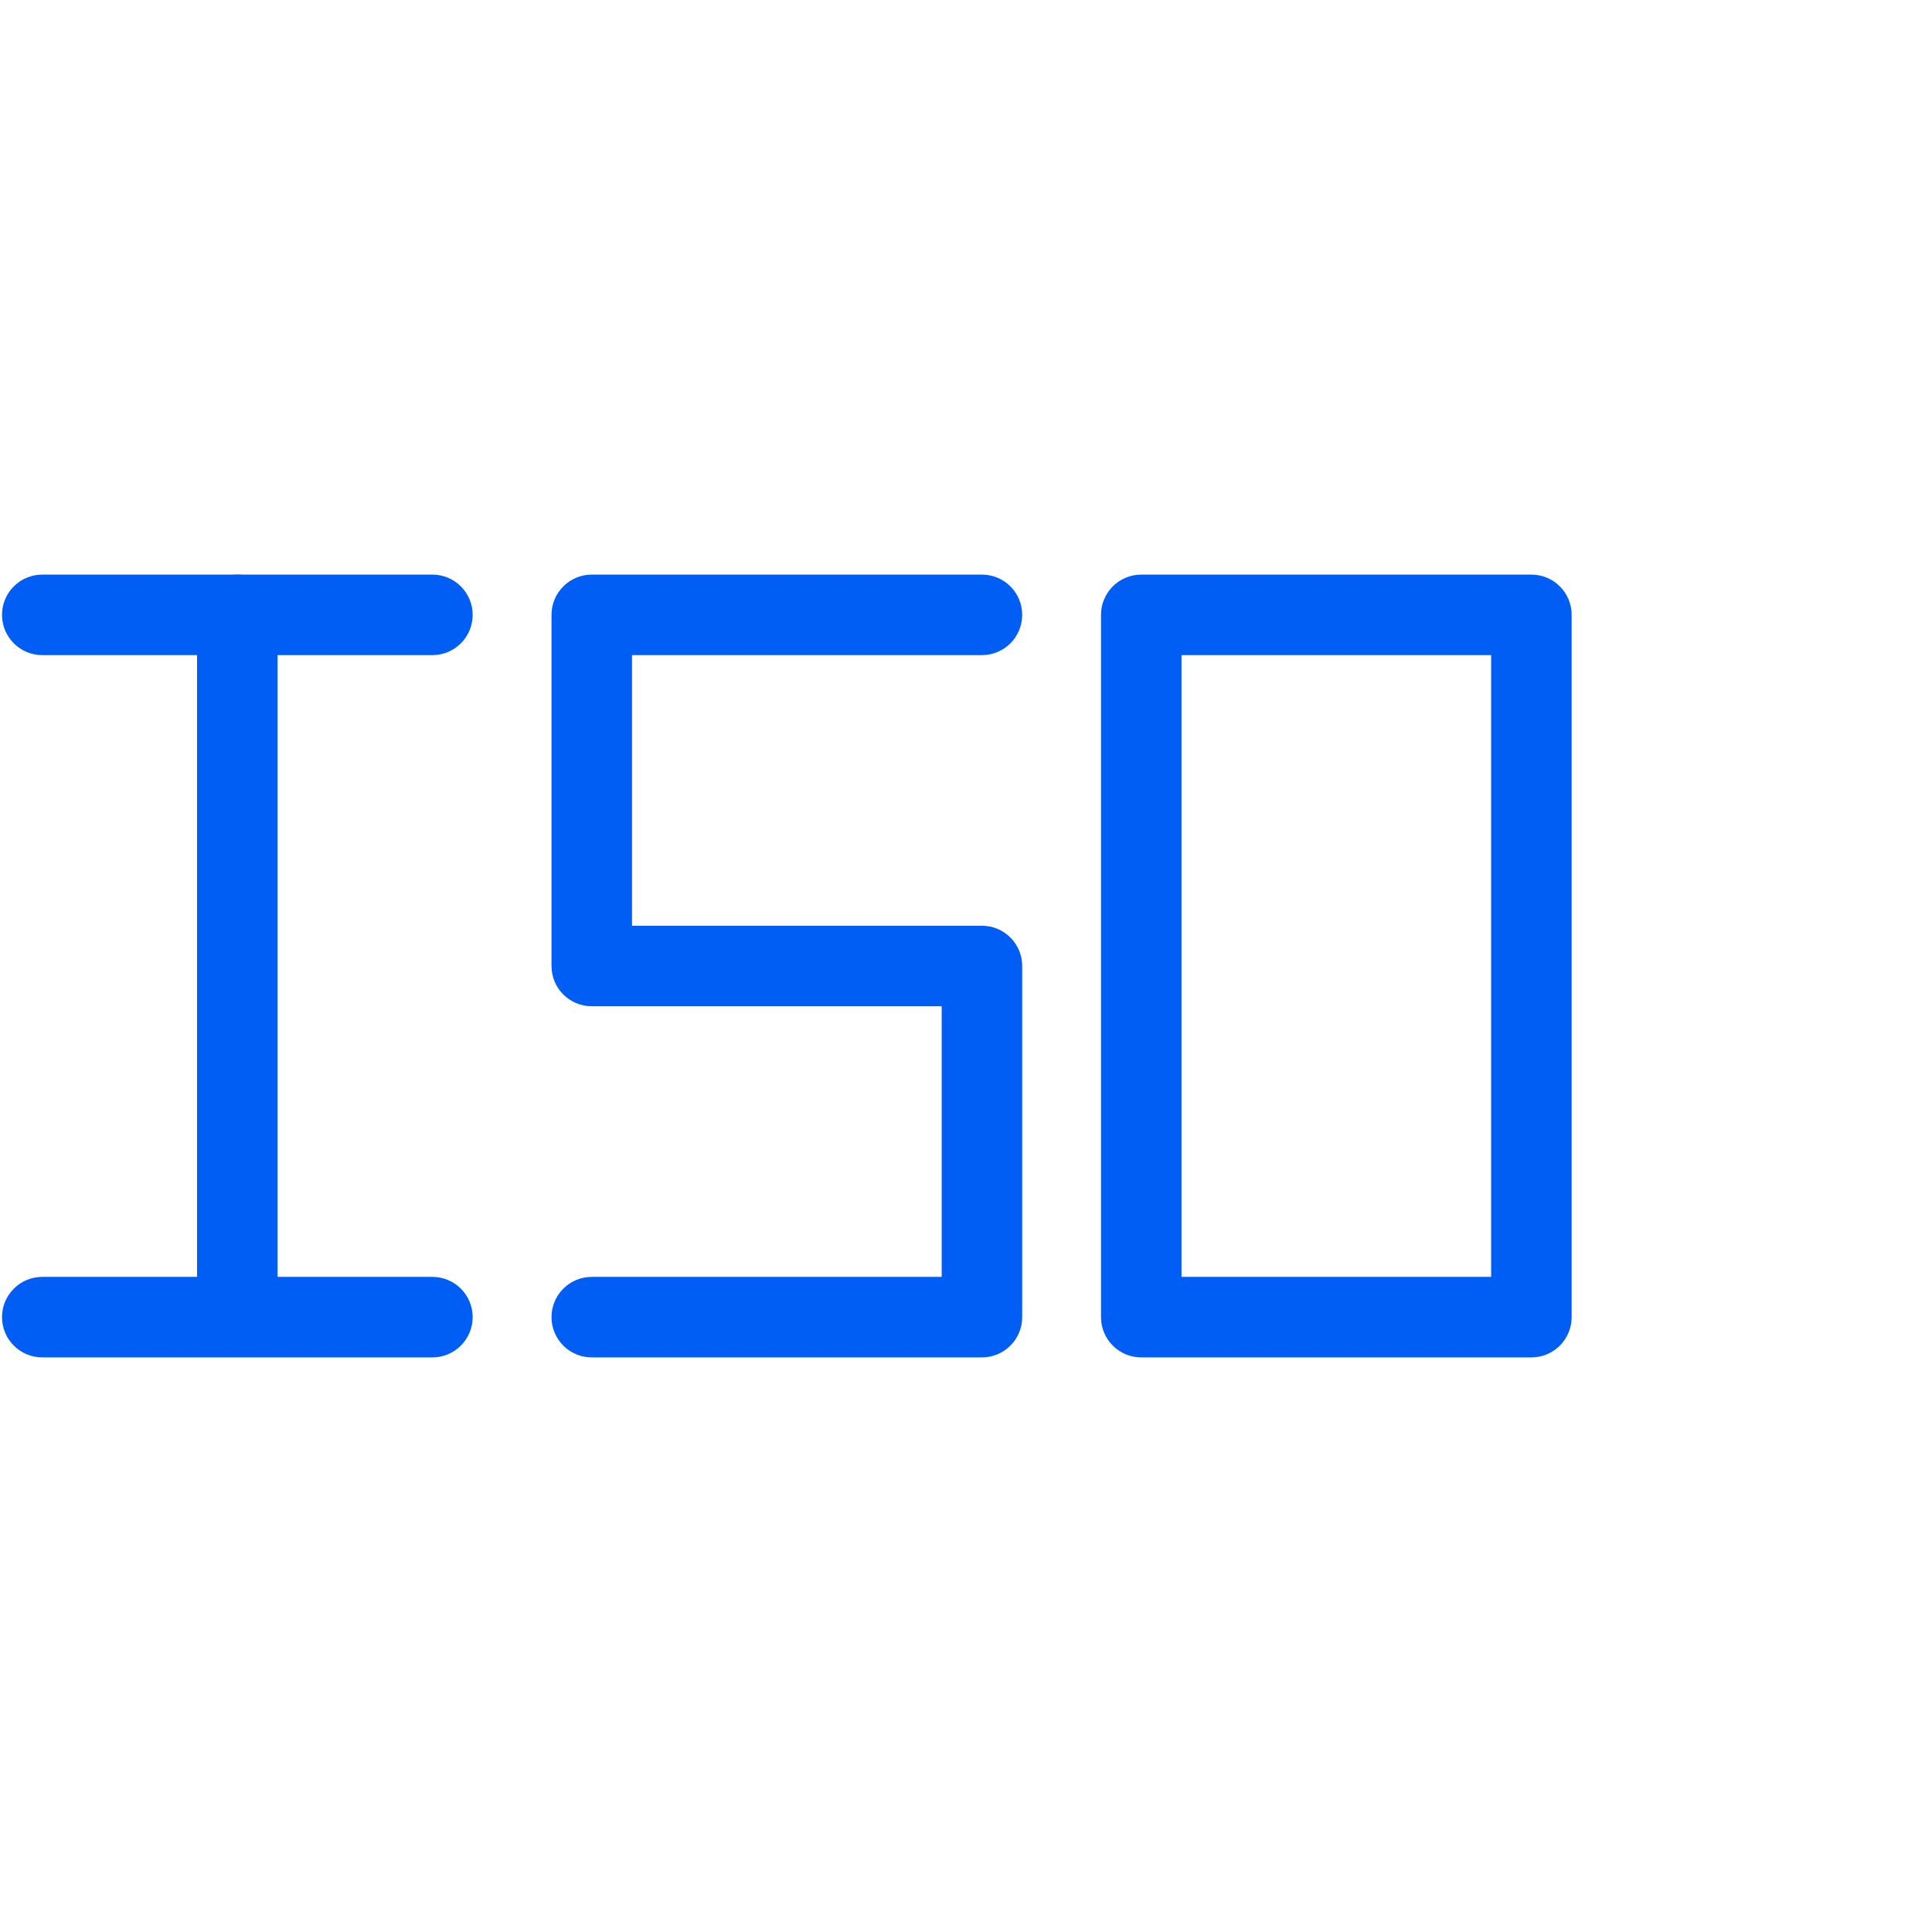 <?xml version="1.0" encoding="UTF-8"?><svg id="Vrstva_1" xmlns="http://www.w3.org/2000/svg" viewBox="0 0 48 48"><defs><style>.cls-1{fill:#005ef5;}</style></defs><path class="cls-1" d="M38.047,33.724h-9.693c-.553,0-1-.448-1-1V15.276c0-.552.447-1,1-1h9.693c.553,0,1,.448,1,1v17.448c0,.552-.447,1-1,1ZM29.354,31.724h7.693v-15.448h-7.693v15.448Z"/><path class="cls-1" d="M10.743,33.724H1.05c-.553,0-1-.448-1-1s.447-1,1-1h9.693c.553,0,1,.448,1,1s-.447,1-1,1Z"/><path class="cls-1" d="M10.743,16.276H1.05c-.553,0-1-.448-1-1s.447-1,1-1h9.693c.553,0,1,.448,1,1s-.447,1-1,1Z"/><path class="cls-1" d="M24.396,33.724h-9.694c-.553,0-1-.448-1-1s.447-1,1-1h8.694v-6.724h-8.694c-.553,0-1-.448-1-1v-8.724c0-.552.447-1,1-1h9.694c.553,0,1,.448,1,1s-.447,1-1,1h-8.694v6.724h8.694c.553,0,1,.448,1,1v8.724c0,.552-.447,1-1,1Z"/><path class="cls-1" d="M5.896,33.32c-.553,0-1-.448-1-1V15.276c0-.552.447-1,1-1s1,.448,1,1v17.044c0,.552-.447,1-1,1Z"/></svg>